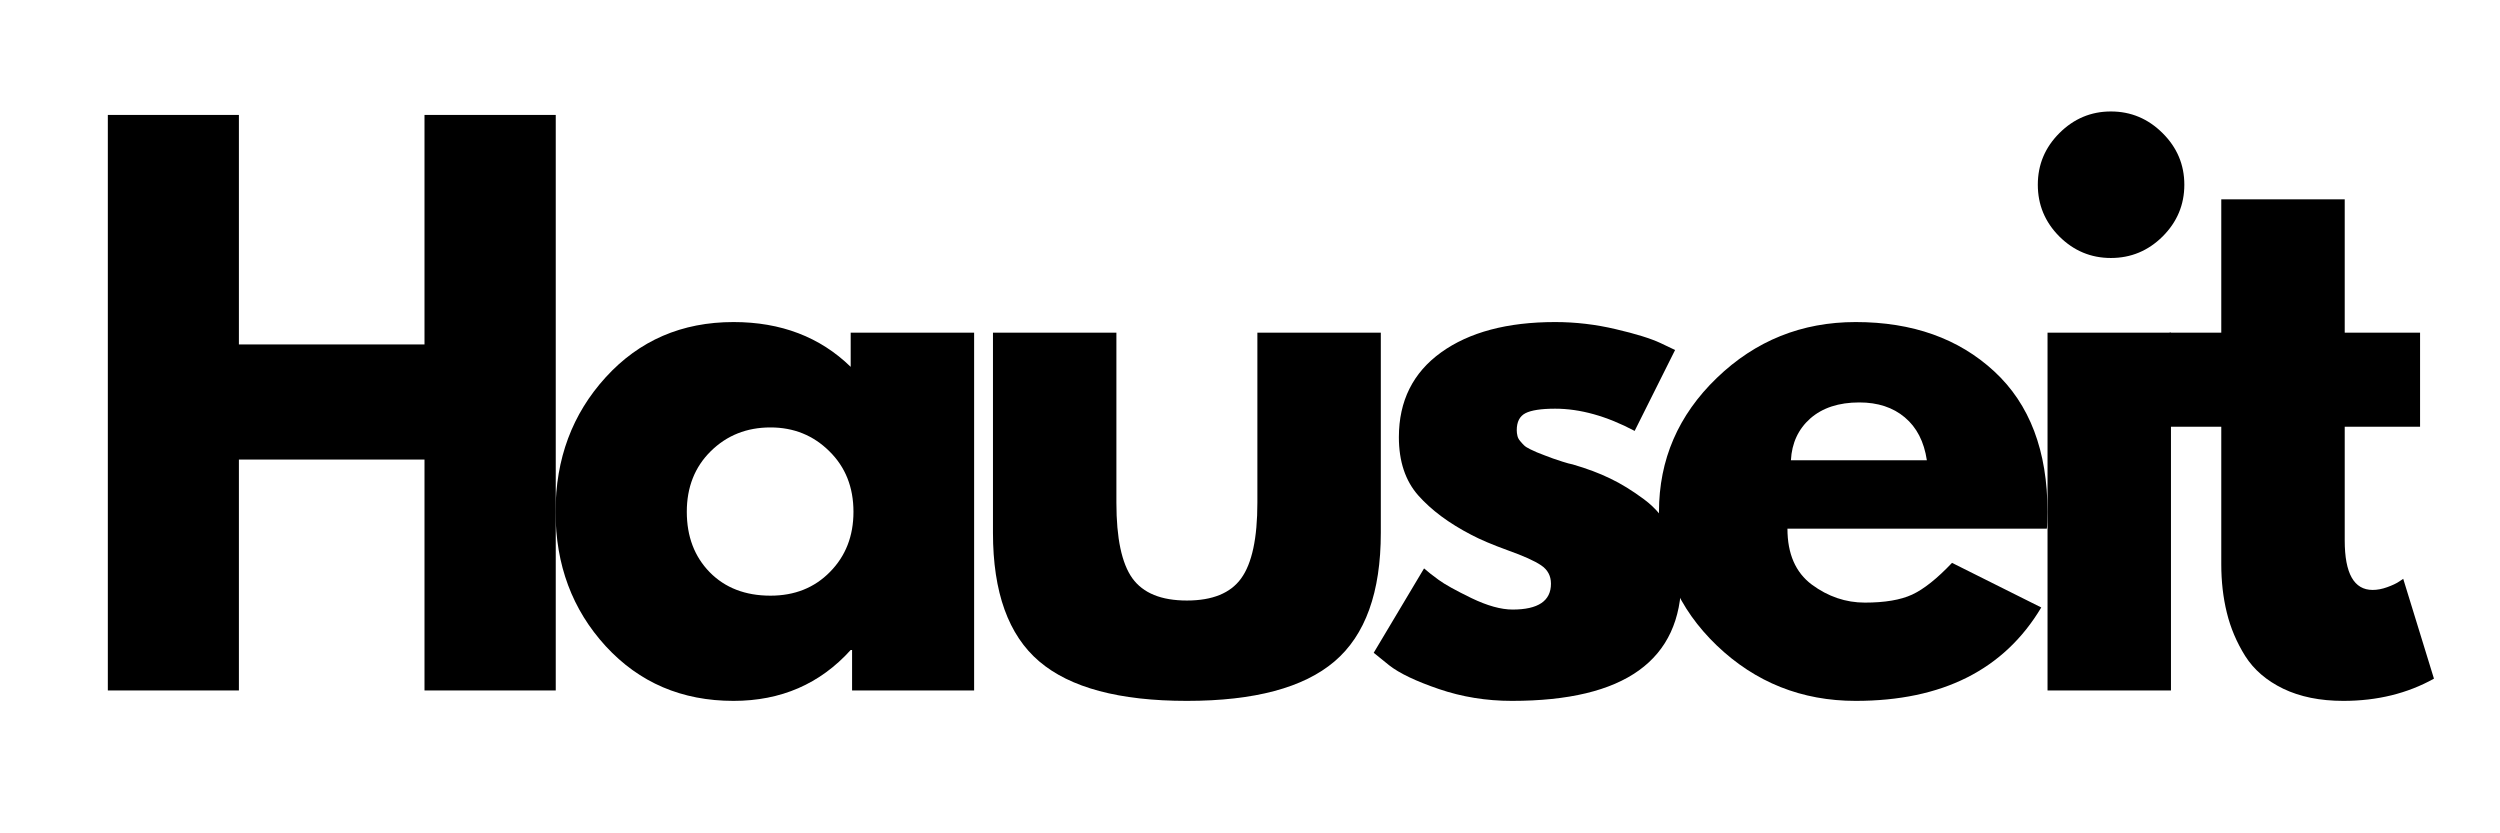 <svg xmlns="http://www.w3.org/2000/svg" xmlns:xlink="http://www.w3.org/1999/xlink" width="300" viewBox="0 0 224.88 75" height="100" preserveAspectRatio="xMidYMid meet"><defs><g></g></defs><g fill="#000000" fill-opacity="1"><g transform="translate(5.879, 62.141)"><g><path d="M 15.562 -20.781 L 15.562 0 L 3.766 0 L 3.766 -51.797 L 15.562 -51.797 L 15.562 -31.141 L 32.266 -31.141 L 32.266 -51.797 L 44.078 -51.797 L 44.078 0 L 32.266 0 L 32.266 -20.781 Z M 15.562 -20.781 "></path></g></g></g><g fill="#000000" fill-opacity="1"><g transform="translate(48.502, 62.141)"><g><path d="M 5.953 -3.984 C 2.941 -7.273 1.438 -11.305 1.438 -16.078 C 1.438 -20.848 2.941 -24.883 5.953 -28.188 C 8.973 -31.5 12.805 -33.156 17.453 -33.156 C 21.723 -33.156 25.238 -31.812 28 -29.125 L 28 -32.203 L 39.109 -32.203 L 39.109 0 L 28.125 0 L 28.125 -3.641 L 28 -3.641 C 25.238 -0.586 21.723 0.938 17.453 0.938 C 12.805 0.938 8.973 -0.703 5.953 -3.984 Z M 15.406 -21.531 C 13.969 -20.113 13.25 -18.297 13.25 -16.078 C 13.25 -13.859 13.938 -12.047 15.312 -10.641 C 16.695 -9.234 18.52 -8.531 20.781 -8.531 C 22.957 -8.531 24.742 -9.242 26.141 -10.672 C 27.547 -12.098 28.25 -13.898 28.25 -16.078 C 28.25 -18.297 27.523 -20.113 26.078 -21.531 C 24.641 -22.957 22.875 -23.672 20.781 -23.672 C 18.645 -23.672 16.852 -22.957 15.406 -21.531 Z M 15.406 -21.531 "></path></g></g></g><g fill="#000000" fill-opacity="1"><g transform="translate(86.166, 62.141)"><g><path d="M 14.25 -32.203 L 14.25 -16.891 C 14.25 -13.703 14.727 -11.438 15.688 -10.094 C 16.656 -8.758 18.289 -8.094 20.594 -8.094 C 22.895 -8.094 24.523 -8.758 25.484 -10.094 C 26.453 -11.438 26.938 -13.703 26.938 -16.891 L 26.938 -32.203 L 38.047 -32.203 L 38.047 -14.188 C 38.047 -8.832 36.656 -4.973 33.875 -2.609 C 31.094 -0.242 26.664 0.938 20.594 0.938 C 14.52 0.938 10.094 -0.242 7.312 -2.609 C 4.531 -4.973 3.141 -8.832 3.141 -14.188 L 3.141 -32.203 Z M 14.25 -32.203 "></path></g></g></g><g fill="#000000" fill-opacity="1"><g transform="translate(122.136, 62.141)"><g><path d="M 17.766 -33.156 C 19.609 -33.156 21.426 -32.941 23.219 -32.516 C 25.02 -32.098 26.363 -31.68 27.25 -31.266 L 28.562 -30.641 L 24.922 -23.359 C 22.41 -24.691 20.023 -25.359 17.766 -25.359 C 16.516 -25.359 15.625 -25.223 15.094 -24.953 C 14.57 -24.68 14.312 -24.172 14.312 -23.422 C 14.312 -23.254 14.332 -23.082 14.375 -22.906 C 14.414 -22.738 14.5 -22.582 14.625 -22.438 C 14.75 -22.289 14.863 -22.164 14.969 -22.062 C 15.07 -21.957 15.25 -21.844 15.5 -21.719 C 15.758 -21.594 15.961 -21.5 16.109 -21.438 C 16.254 -21.375 16.492 -21.281 16.828 -21.156 C 17.16 -21.031 17.41 -20.938 17.578 -20.875 C 17.742 -20.812 18.023 -20.719 18.422 -20.594 C 18.816 -20.469 19.125 -20.383 19.344 -20.344 C 20.633 -19.969 21.758 -19.547 22.719 -19.078 C 23.688 -18.617 24.703 -17.992 25.766 -17.203 C 26.836 -16.41 27.664 -15.406 28.25 -14.188 C 28.832 -12.977 29.125 -11.598 29.125 -10.047 C 29.125 -2.723 24.039 0.938 13.875 0.938 C 11.57 0.938 9.383 0.582 7.312 -0.125 C 5.238 -0.832 3.742 -1.547 2.828 -2.266 L 1.438 -3.391 L 5.969 -10.984 C 6.301 -10.691 6.738 -10.348 7.281 -9.953 C 7.82 -9.555 8.805 -9.008 10.234 -8.312 C 11.66 -7.625 12.895 -7.281 13.938 -7.281 C 16.238 -7.281 17.391 -8.055 17.391 -9.609 C 17.391 -10.316 17.094 -10.867 16.5 -11.266 C 15.914 -11.66 14.922 -12.109 13.516 -12.609 C 12.117 -13.117 11.023 -13.582 10.234 -14 C 8.223 -15.039 6.629 -16.223 5.453 -17.547 C 4.285 -18.867 3.703 -20.617 3.703 -22.797 C 3.703 -26.055 4.969 -28.598 7.5 -30.422 C 10.031 -32.242 13.453 -33.156 17.766 -33.156 Z M 17.766 -33.156 "></path></g></g></g><g fill="#000000" fill-opacity="1"><g transform="translate(147.81, 62.141)"><g><path d="M 36.344 -14.562 L 13 -14.562 C 13 -12.301 13.727 -10.625 15.188 -9.531 C 16.656 -8.445 18.25 -7.906 19.969 -7.906 C 21.758 -7.906 23.176 -8.145 24.219 -8.625 C 25.27 -9.113 26.469 -10.066 27.812 -11.484 L 35.844 -7.469 C 32.5 -1.863 26.93 0.938 19.141 0.938 C 14.285 0.938 10.117 -0.723 6.641 -4.047 C 3.172 -7.379 1.438 -11.391 1.438 -16.078 C 1.438 -20.766 3.172 -24.781 6.641 -28.125 C 10.117 -31.477 14.285 -33.156 19.141 -33.156 C 24.254 -33.156 28.41 -31.676 31.609 -28.719 C 34.805 -25.77 36.406 -21.555 36.406 -16.078 C 36.406 -15.316 36.383 -14.812 36.344 -14.562 Z M 13.312 -20.719 L 25.547 -20.719 C 25.297 -22.395 24.633 -23.68 23.562 -24.578 C 22.5 -25.473 21.133 -25.922 19.469 -25.922 C 17.625 -25.922 16.156 -25.441 15.062 -24.484 C 13.977 -23.523 13.395 -22.27 13.312 -20.719 Z M 13.312 -20.719 "></path></g></g></g><g fill="#000000" fill-opacity="1"><g transform="translate(180.452, 62.141)"><g><path d="M 4.828 -50.156 C 6.129 -51.457 7.676 -52.109 9.469 -52.109 C 11.27 -52.109 12.82 -51.457 14.125 -50.156 C 15.426 -48.863 16.078 -47.316 16.078 -45.516 C 16.078 -43.711 15.426 -42.16 14.125 -40.859 C 12.82 -39.566 11.27 -38.922 9.469 -38.922 C 7.676 -38.922 6.129 -39.566 4.828 -40.859 C 3.535 -42.16 2.891 -43.711 2.891 -45.516 C 2.891 -47.316 3.535 -48.863 4.828 -50.156 Z M 3.766 -32.203 L 3.766 0 L 14.875 0 L 14.875 -32.203 Z M 3.766 -32.203 "></path></g></g></g><g fill="#000000" fill-opacity="1"><g transform="translate(194.199, 62.141)"><g><path d="M 5.656 -32.203 L 5.656 -44.203 L 16.766 -44.203 L 16.766 -32.203 L 23.547 -32.203 L 23.547 -23.734 L 16.766 -23.734 L 16.766 -13.5 C 16.766 -10.531 17.602 -9.047 19.281 -9.047 C 19.695 -9.047 20.133 -9.129 20.594 -9.297 C 21.051 -9.461 21.406 -9.629 21.656 -9.797 L 22.031 -10.047 L 24.797 -1.062 C 22.41 0.27 19.691 0.938 16.641 0.938 C 14.547 0.938 12.742 0.57 11.234 -0.156 C 9.734 -0.883 8.594 -1.863 7.812 -3.094 C 7.039 -4.332 6.488 -5.633 6.156 -7 C 5.82 -8.363 5.656 -9.816 5.656 -11.359 L 5.656 -23.734 L 1 -23.734 L 1 -32.203 Z M 5.656 -32.203 "></path></g></g></g></svg>